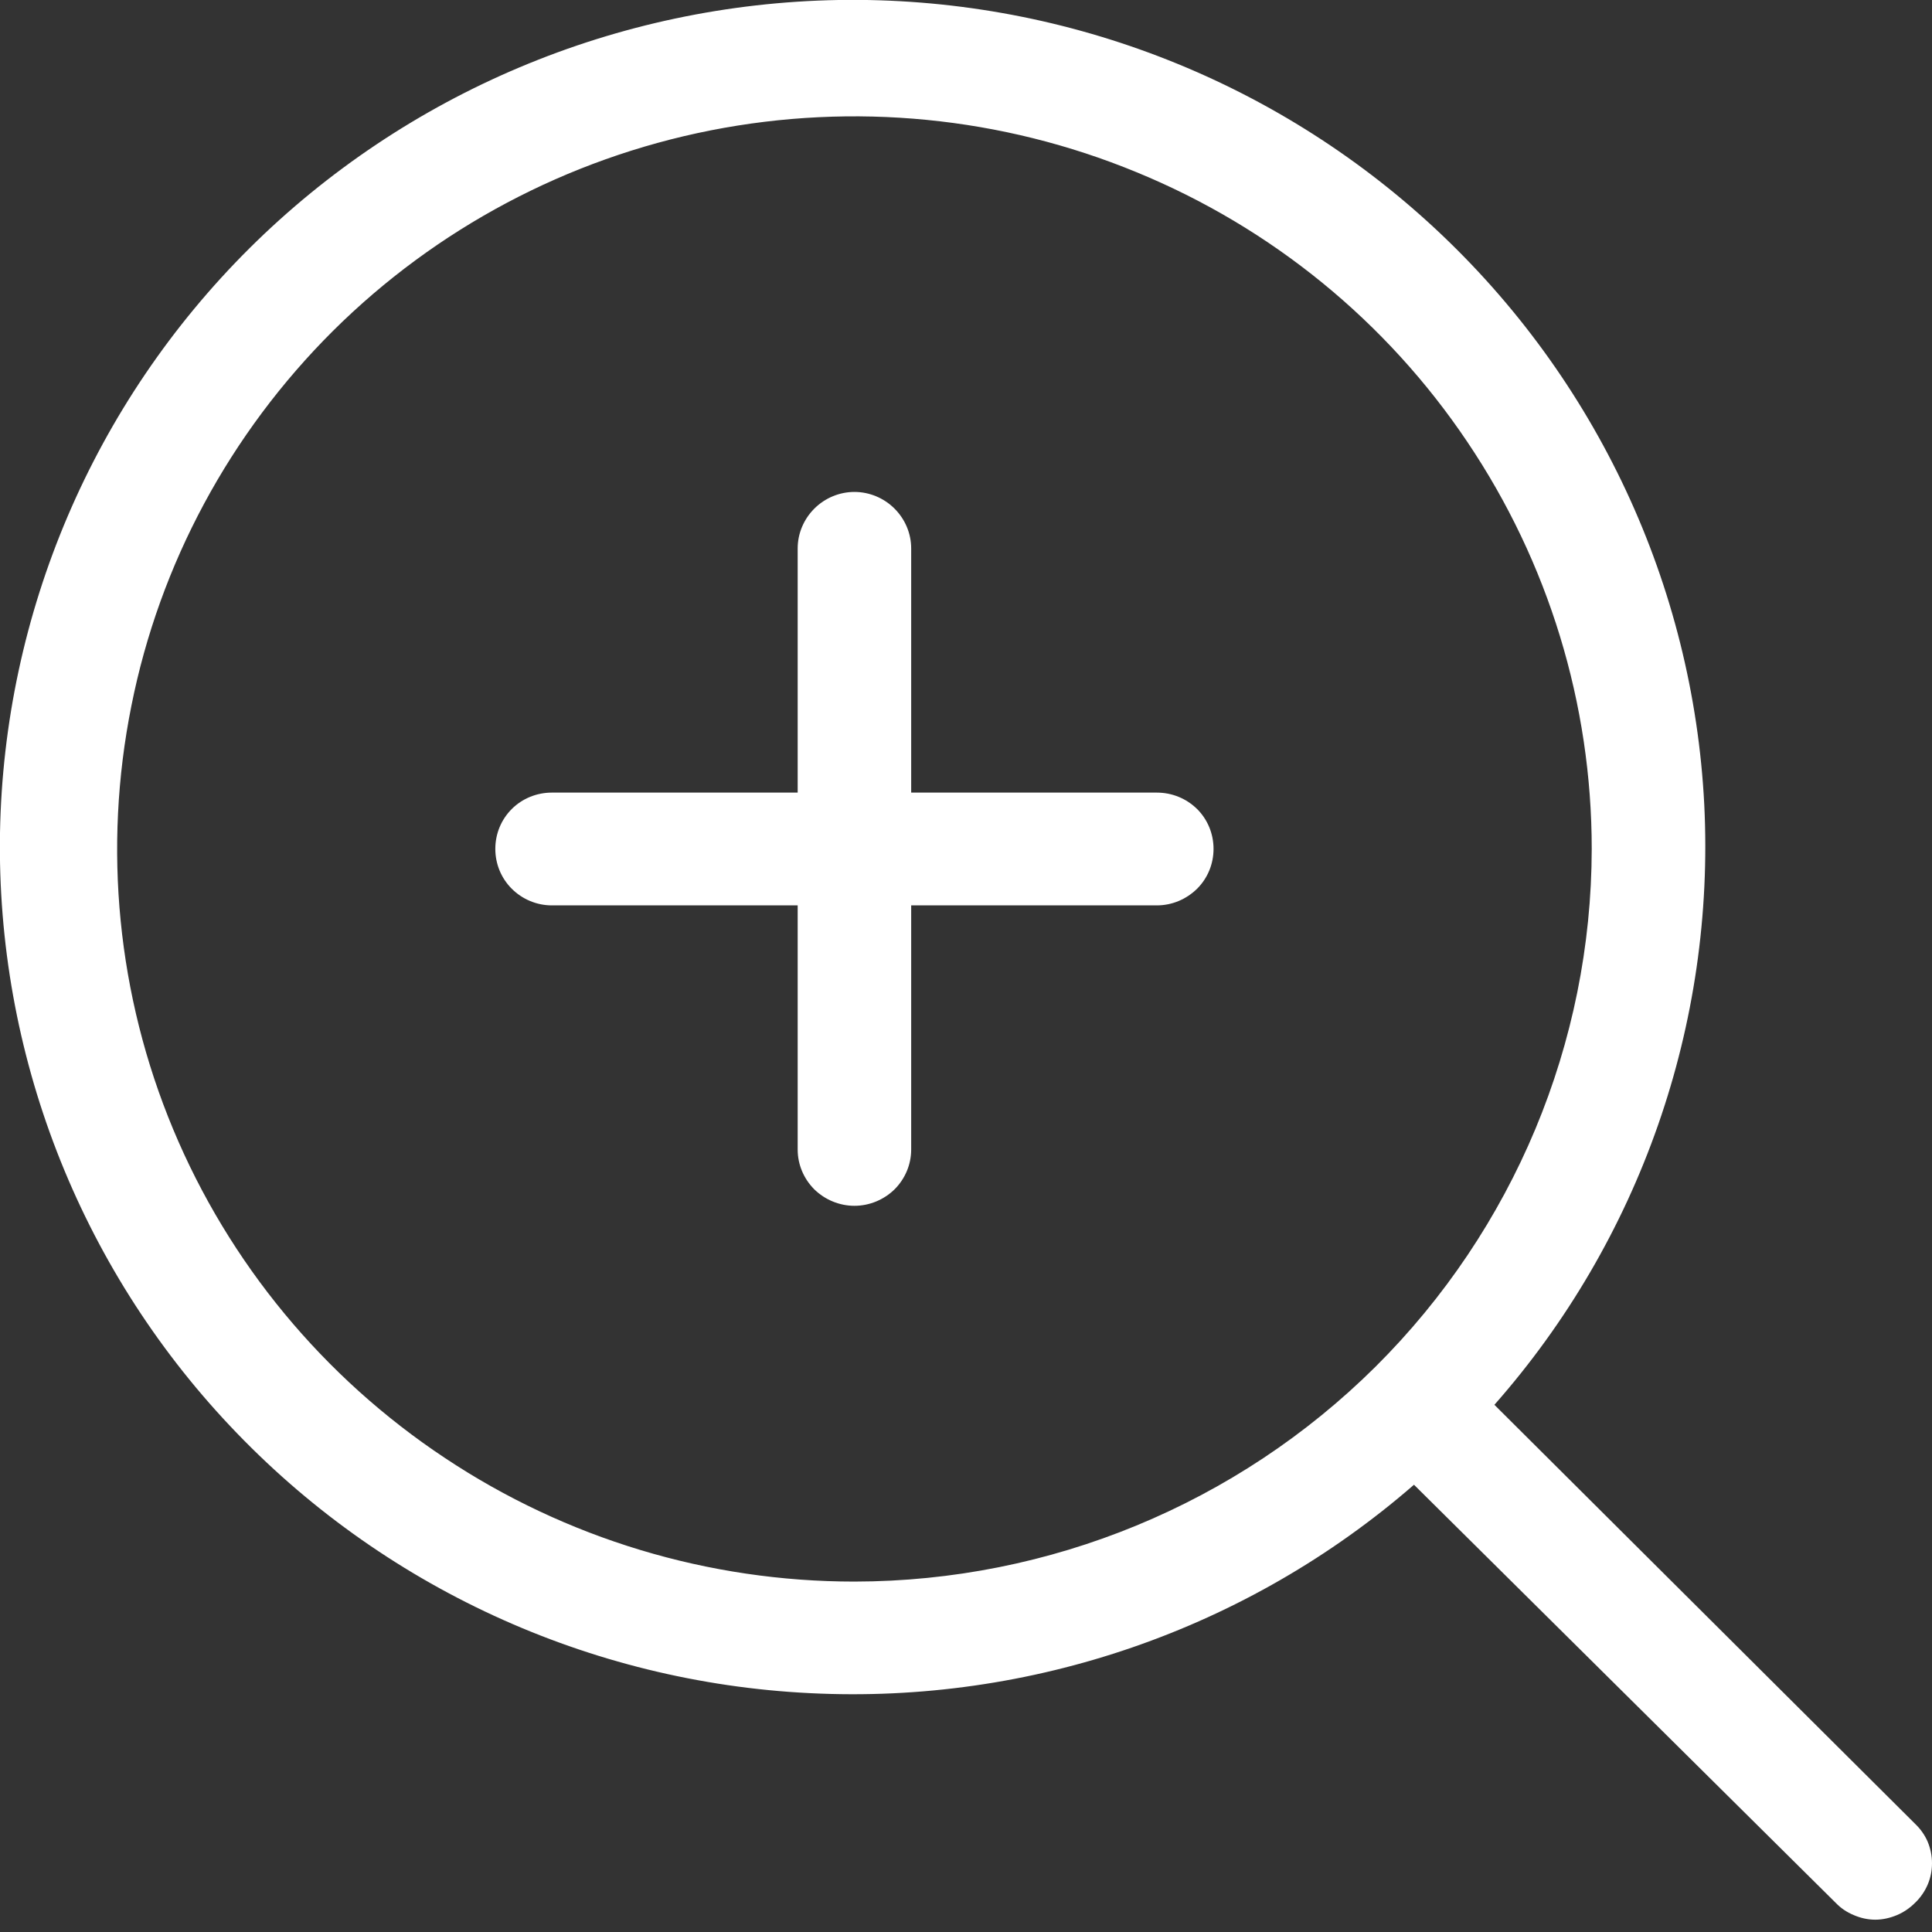 <svg width="8" height="8" viewBox="0 0 8 8" fill="none" xmlns="http://www.w3.org/2000/svg">
<rect x="0" y="0" width="8" height="8" fill="#333333" stroke="none"/>
<path d="M5.025 3.515C5.025 3.577 5.001 3.636 4.957 3.68C4.912 3.724 4.853 3.749 4.79 3.749H3.773V4.76C3.773 4.822 3.748 4.881 3.704 4.925C3.66 4.968 3.6 4.993 3.538 4.993C3.476 4.993 3.416 4.968 3.372 4.925C3.328 4.881 3.303 4.822 3.303 4.76V3.749H2.285C2.223 3.749 2.163 3.724 2.119 3.68C2.075 3.636 2.051 3.577 2.051 3.515C2.051 3.453 2.075 3.394 2.119 3.35C2.163 3.306 2.223 3.282 2.285 3.282H3.303V2.271C3.303 2.209 3.328 2.15 3.372 2.106C3.416 2.062 3.476 2.037 3.538 2.037C3.6 2.037 3.66 2.062 3.704 2.106C3.748 2.15 3.773 2.209 3.773 2.271V3.282H4.79C4.853 3.282 4.912 3.306 4.957 3.35C5.001 3.394 5.025 3.453 5.025 3.515ZM7.93 7.879C7.908 7.901 7.883 7.918 7.855 7.93C7.826 7.942 7.796 7.949 7.765 7.949C7.734 7.949 7.704 7.942 7.676 7.93C7.647 7.918 7.622 7.901 7.601 7.879L5.855 6.148C5.166 6.747 4.269 7.057 3.354 7.011C2.439 6.966 1.578 6.569 0.952 5.904C0.326 5.24 -0.015 4.359 0 3.449C0.016 2.539 0.386 1.671 1.034 1.027C1.682 0.384 2.556 0.016 3.472 0C4.388 -0.015 5.273 0.324 5.942 0.946C6.611 1.568 7.011 2.424 7.057 3.332C7.102 4.241 6.791 5.133 6.188 5.817L7.93 7.552C7.952 7.573 7.97 7.598 7.982 7.626C7.994 7.655 8 7.685 8 7.715C8 7.746 7.994 7.776 7.982 7.804C7.97 7.832 7.952 7.858 7.93 7.879ZM6.591 3.515C6.591 2.915 6.412 2.329 6.076 1.83C5.741 1.331 5.264 0.942 4.706 0.713C4.148 0.483 3.535 0.423 2.942 0.54C2.35 0.657 1.806 0.946 1.379 1.37C0.952 1.795 0.661 2.335 0.544 2.923C0.426 3.512 0.486 4.122 0.717 4.676C0.948 5.23 1.34 5.704 1.842 6.037C2.344 6.371 2.934 6.549 3.538 6.549C4.347 6.548 5.123 6.228 5.696 5.659C6.268 5.09 6.59 4.319 6.591 3.515Z" fill="white"/>
</svg>
